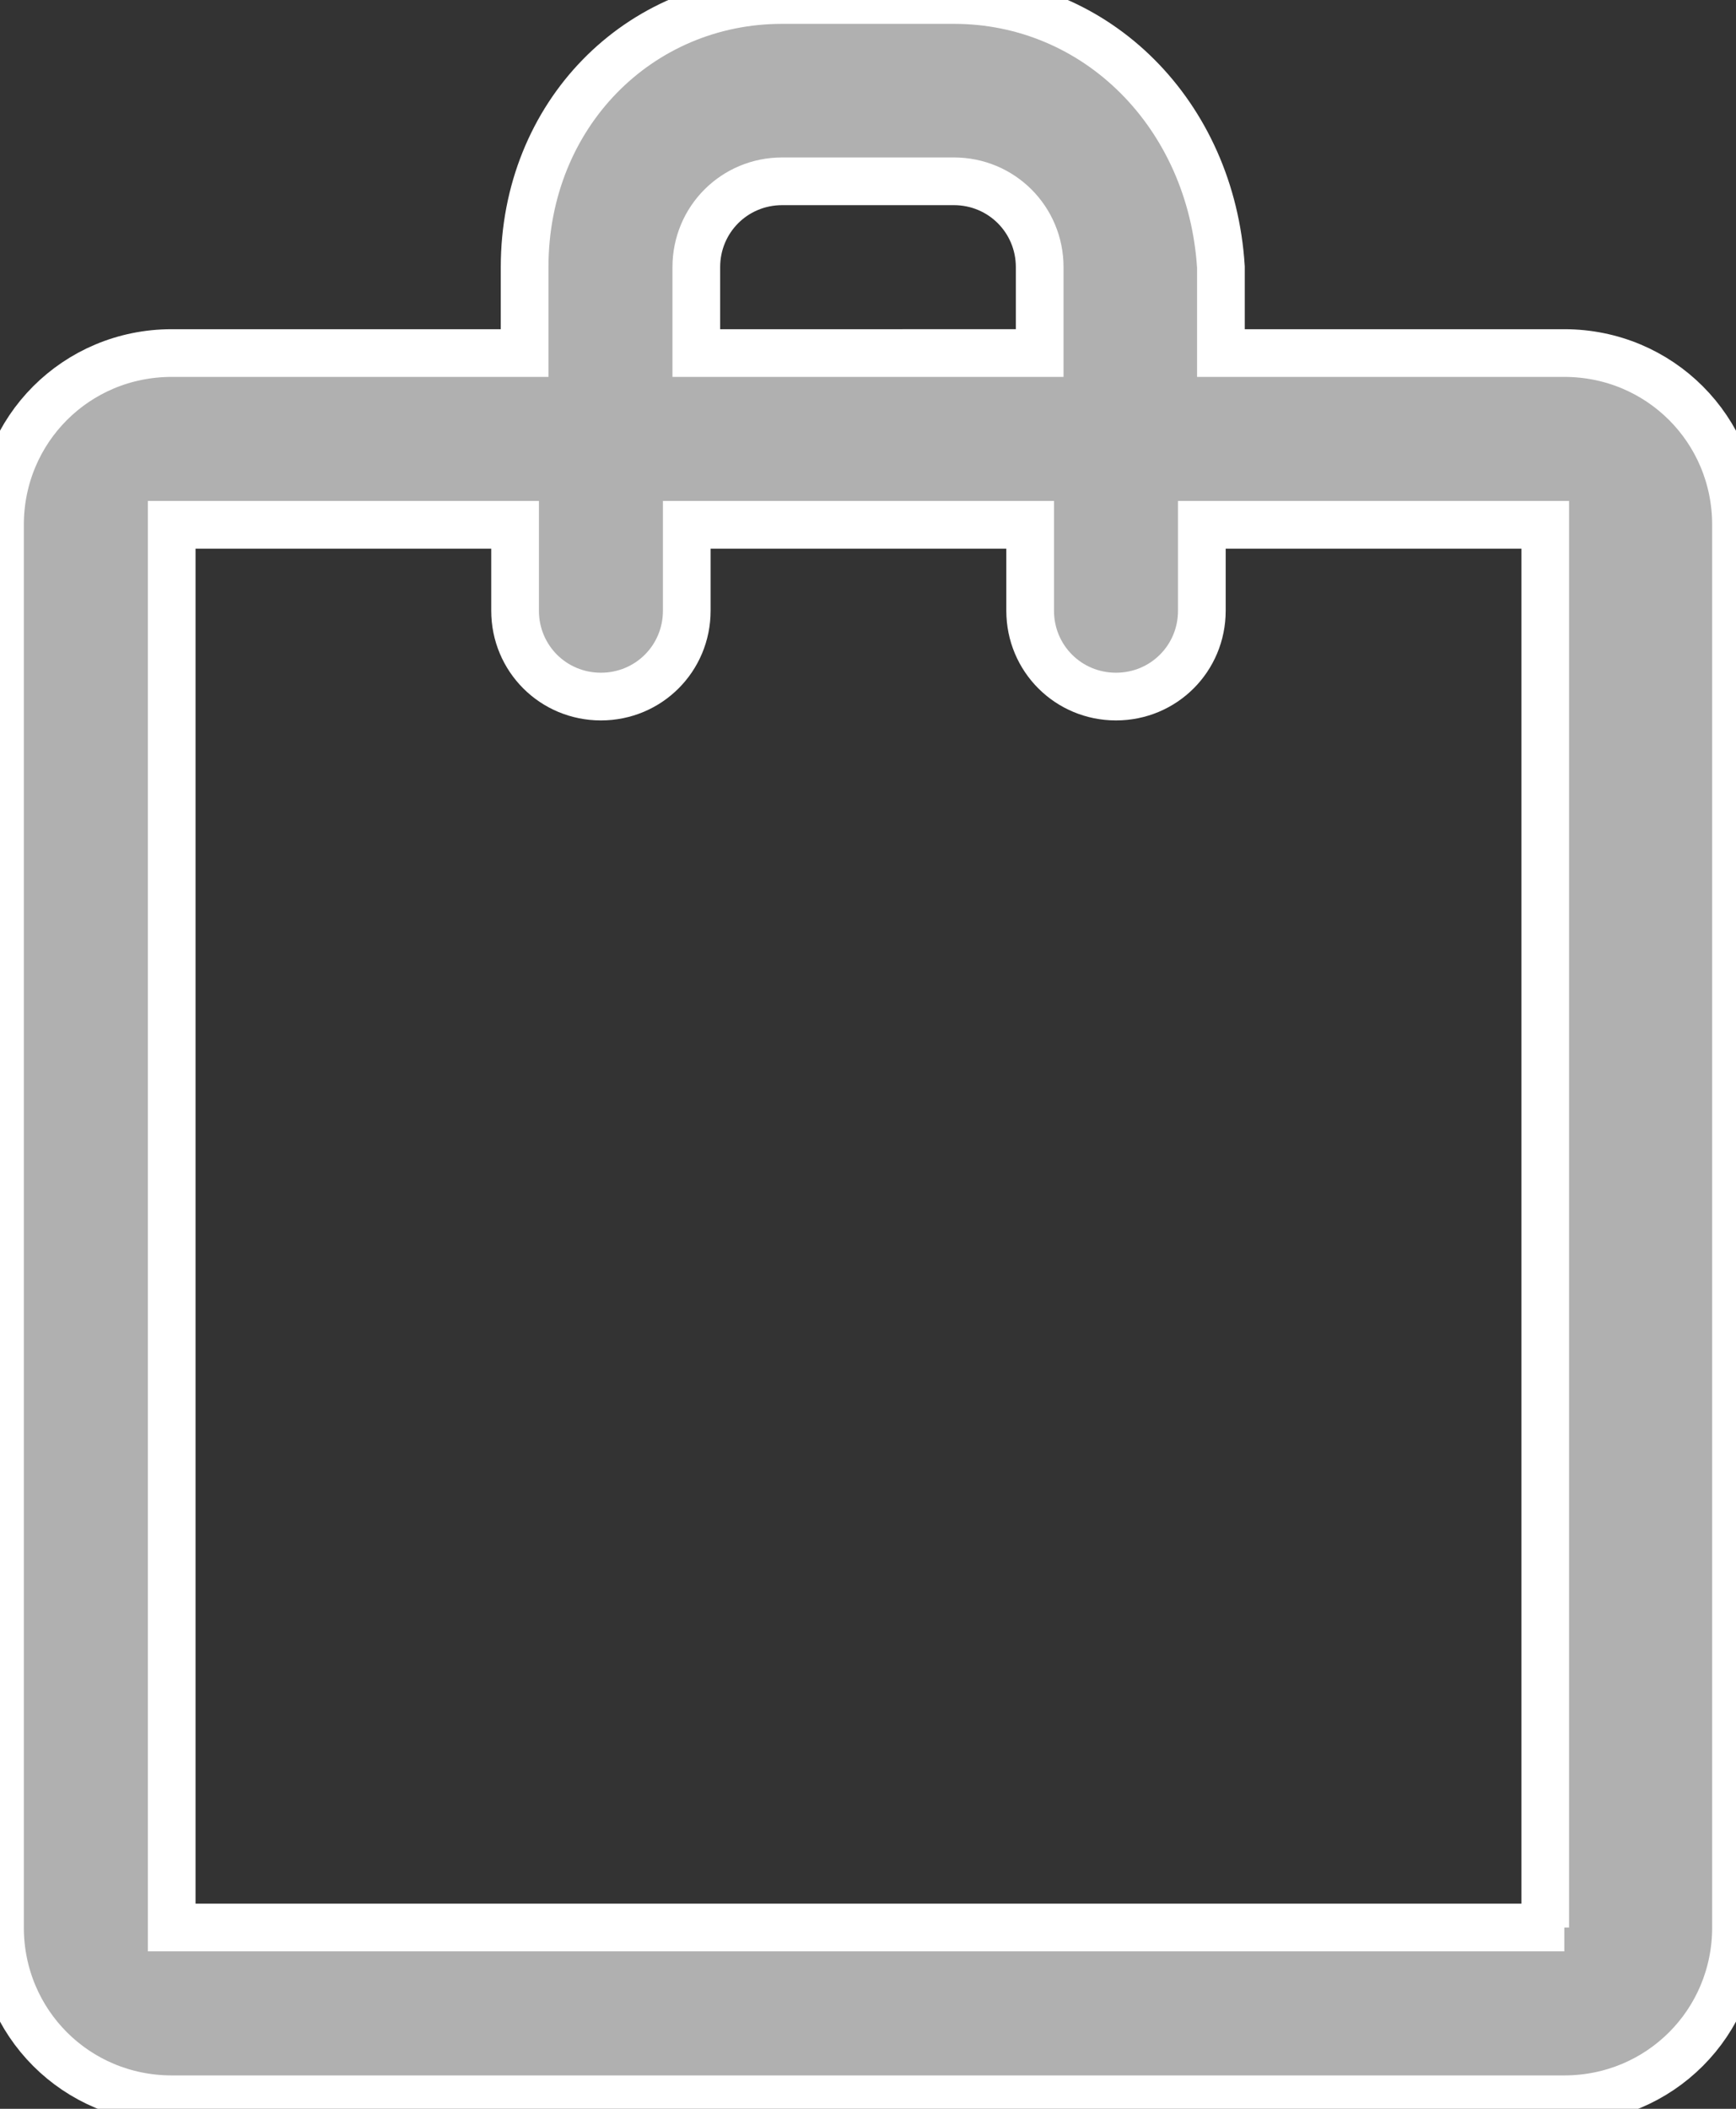 <?xml version="1.0" encoding="utf-8"?>
<!-- Generator: Adobe Illustrator 22.0.1, SVG Export Plug-In . SVG Version: 6.00 Build 0)  -->
<svg version="1.1" id="Capa_1" xmlns="http://www.w3.org/2000/svg" xmlns:xlink="http://www.w3.org/1999/xlink" x="0px" y="0px"
	 viewBox="0 0 18.2 22.1" style="enable-background:new 0 0 18.2 22.1;" xml:space="preserve">
<rect x="0" y="0" width="18.2" height="22.1" fill="#333333" stroke="none"/>
<style type="text/css">
	.st0{fill:#B0B0B0;stroke:#FFFFFF;stroke-width:0.5;stroke-miterlimit:10;}
</style>
<title>i-bag</title>
<g id="bag">
	<path class="st0" d="M16.4,3.7h-3.6V2.8C12.7,1.2,11.5,0,10,0c0,0,0,0,0,0H8.2C6.7,0,5.5,1.2,5.5,2.8v0.9H1.8C0.8,3.7,0,4.5,0,5.5
		v14.7c0,1,0.8,1.8,1.8,1.8h14.6c1,0,1.8-0.8,1.8-1.8V5.5C18.2,4.5,17.4,3.7,16.4,3.7z M7.3,2.8c0-0.5,0.4-0.9,0.9-0.9H10
		c0.5,0,0.9,0.4,0.9,0.9v0.9H7.3L7.3,2.8z M16.4,20.2H1.8V5.5h3.6v0.9c0,0.5,0.4,0.9,0.9,0.9s0.9-0.4,0.9-0.9V5.5h3.6v0.9
		c0,0.5,0.4,0.9,0.9,0.9c0.5,0,0.9-0.4,0.9-0.9c0,0,0,0,0,0V5.5h3.6V20.2z"/>
</g>
</svg>
